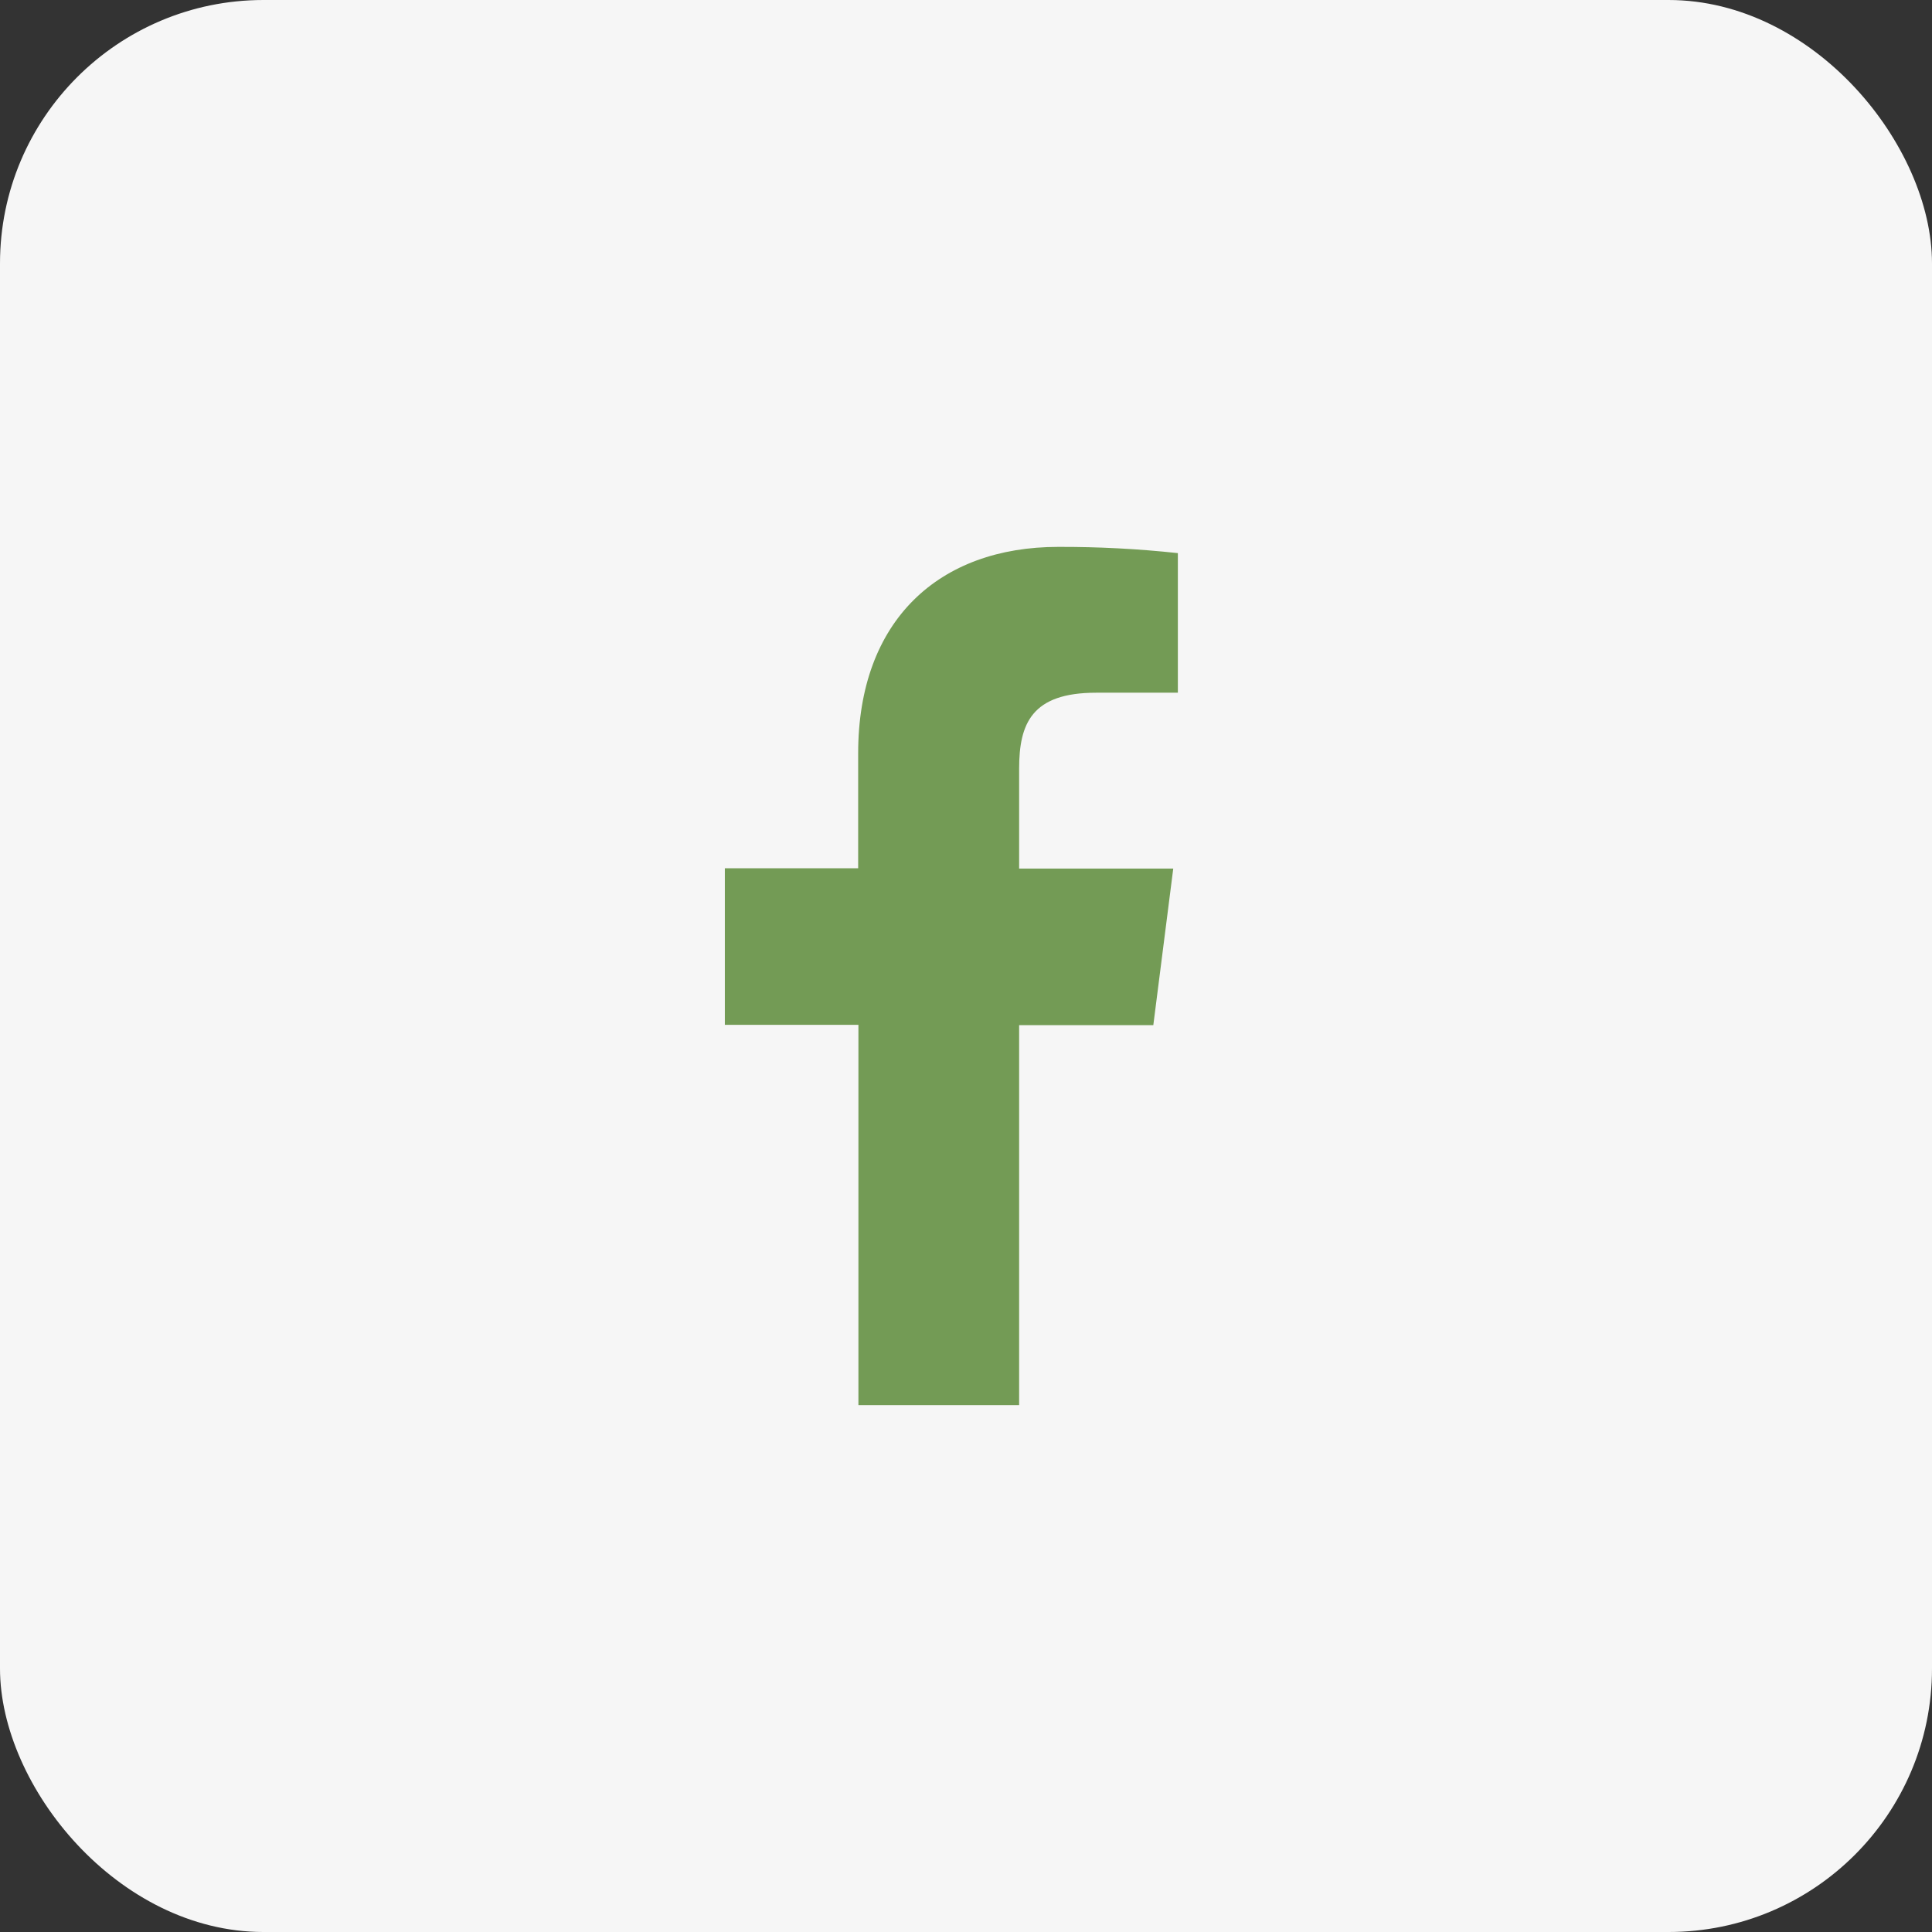<svg width="44" height="44" viewBox="0 0 44 44" fill="none" xmlns="http://www.w3.org/2000/svg">
<rect x="0" y="0" width="44" height="44" fill="#333333" stroke="none"/>
<rect width="44" height="44" rx="6" fill="#F6F6F6"/>
<g clip-path="url(#clip0_357_11902)">
<path opacity="0.8" d="M23.21 32.455V23.347H26.266L26.72 19.781H23.21V17.509C23.21 16.48 23.495 15.776 24.964 15.776H26.825V12.597C25.919 12.499 25.009 12.452 24.099 12.455C21.398 12.455 19.544 14.114 19.544 17.157V19.774H16.508V23.34H19.55V32.455H23.21Z" fill="#53852E"/>
</g>
<defs>
<clipPath id="clip0_357_11902">
<rect width="20" height="20" fill="white" transform="translate(12 12)"/>
</clipPath>
</defs>
</svg>
